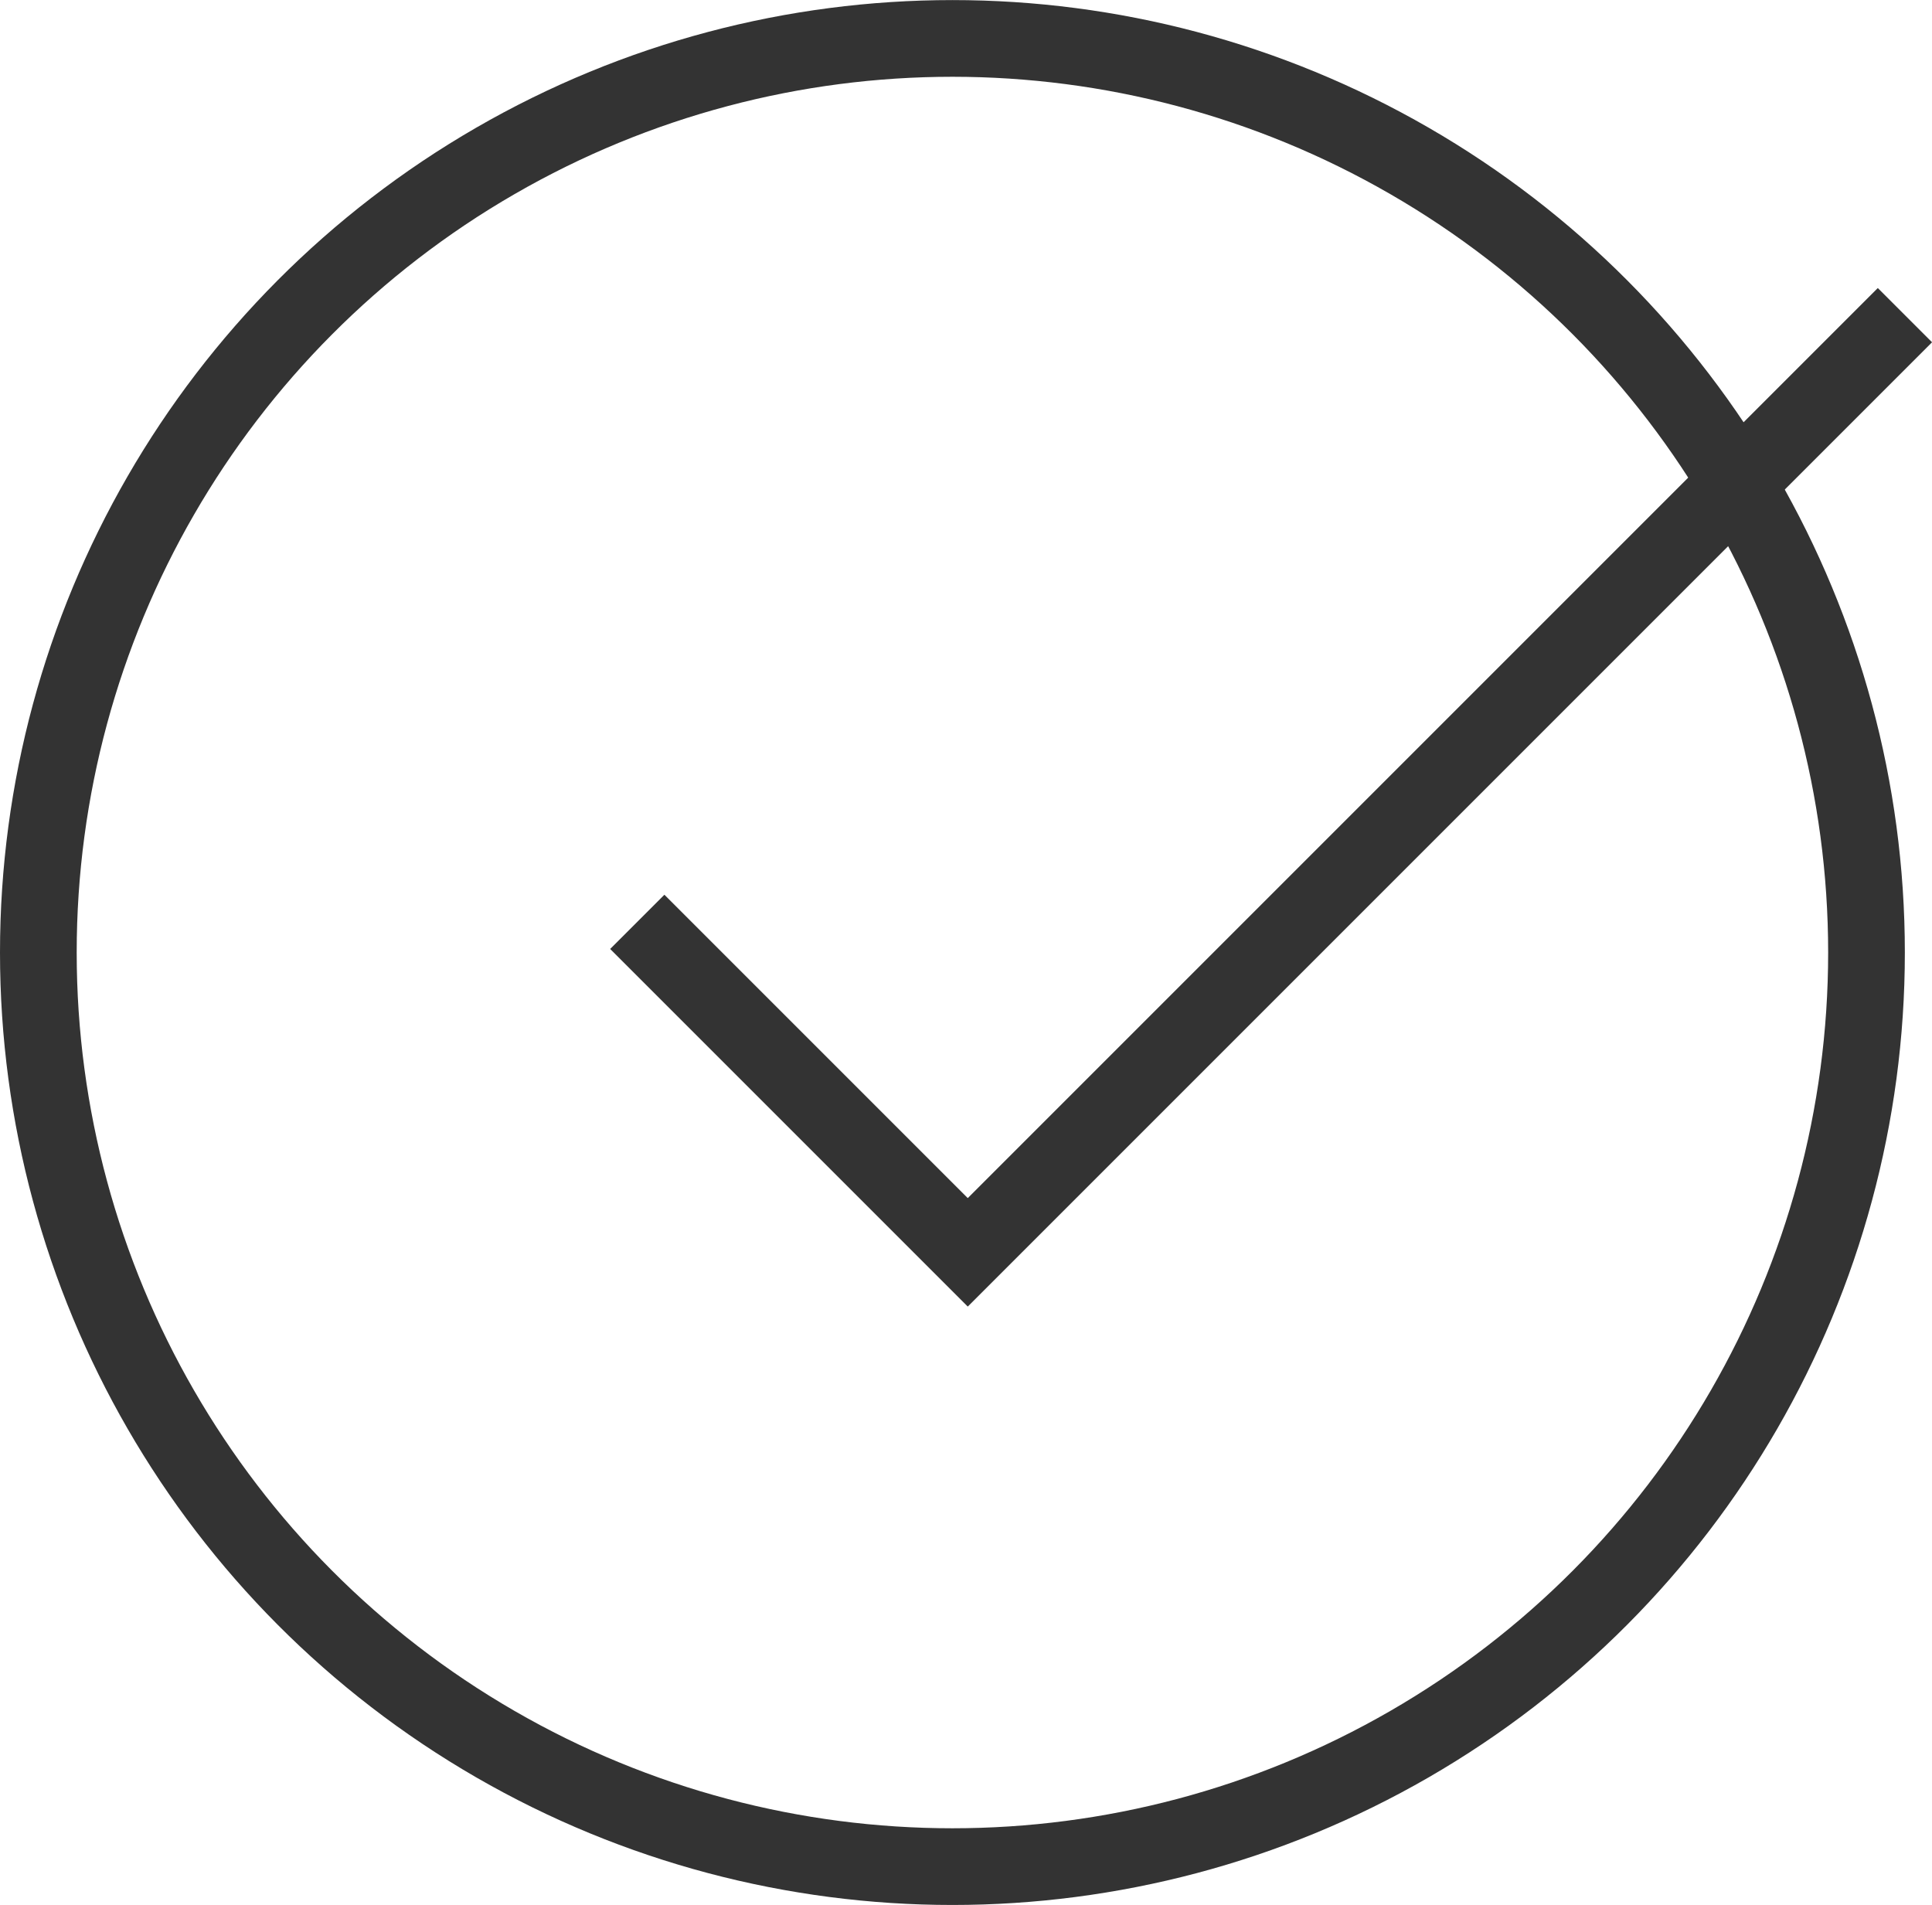 <?xml version="1.0" encoding="utf-8"?>
<!-- Generator: Adobe Illustrator 16.0.0, SVG Export Plug-In . SVG Version: 6.00 Build 0)  -->
<!DOCTYPE svg PUBLIC "-//W3C//DTD SVG 1.1//EN" "http://www.w3.org/Graphics/SVG/1.1/DTD/svg11.dtd">
<svg version="1.1" xmlns="http://www.w3.org/2000/svg" xmlns:xlink="http://www.w3.org/1999/xlink" x="0px" y="0px" width="25.19px"
	 height="24.838px" viewBox="0 0 25.19 24.838" enable-background="new 0 0 25.19 24.838" xml:space="preserve">
<g id="don">
</g>
<g id="don_rollover">
	<circle id="XMLID_144_" fill="none" stroke="#333333" stroke-miterlimit="10" cx="12.418" cy="12.419" r="11.918"/>
	<polyline id="XMLID_6_" fill="none" stroke="#333333" stroke-miterlimit="10" points="24.837,4.109 12.618,16.328 8.309,12.019 	
		"/>
</g>
<g id="Header">
</g>
<g id="Grille8colonnnes" display="none">
</g>
<g id="Grille_3_colonnes">
</g>
</svg>
